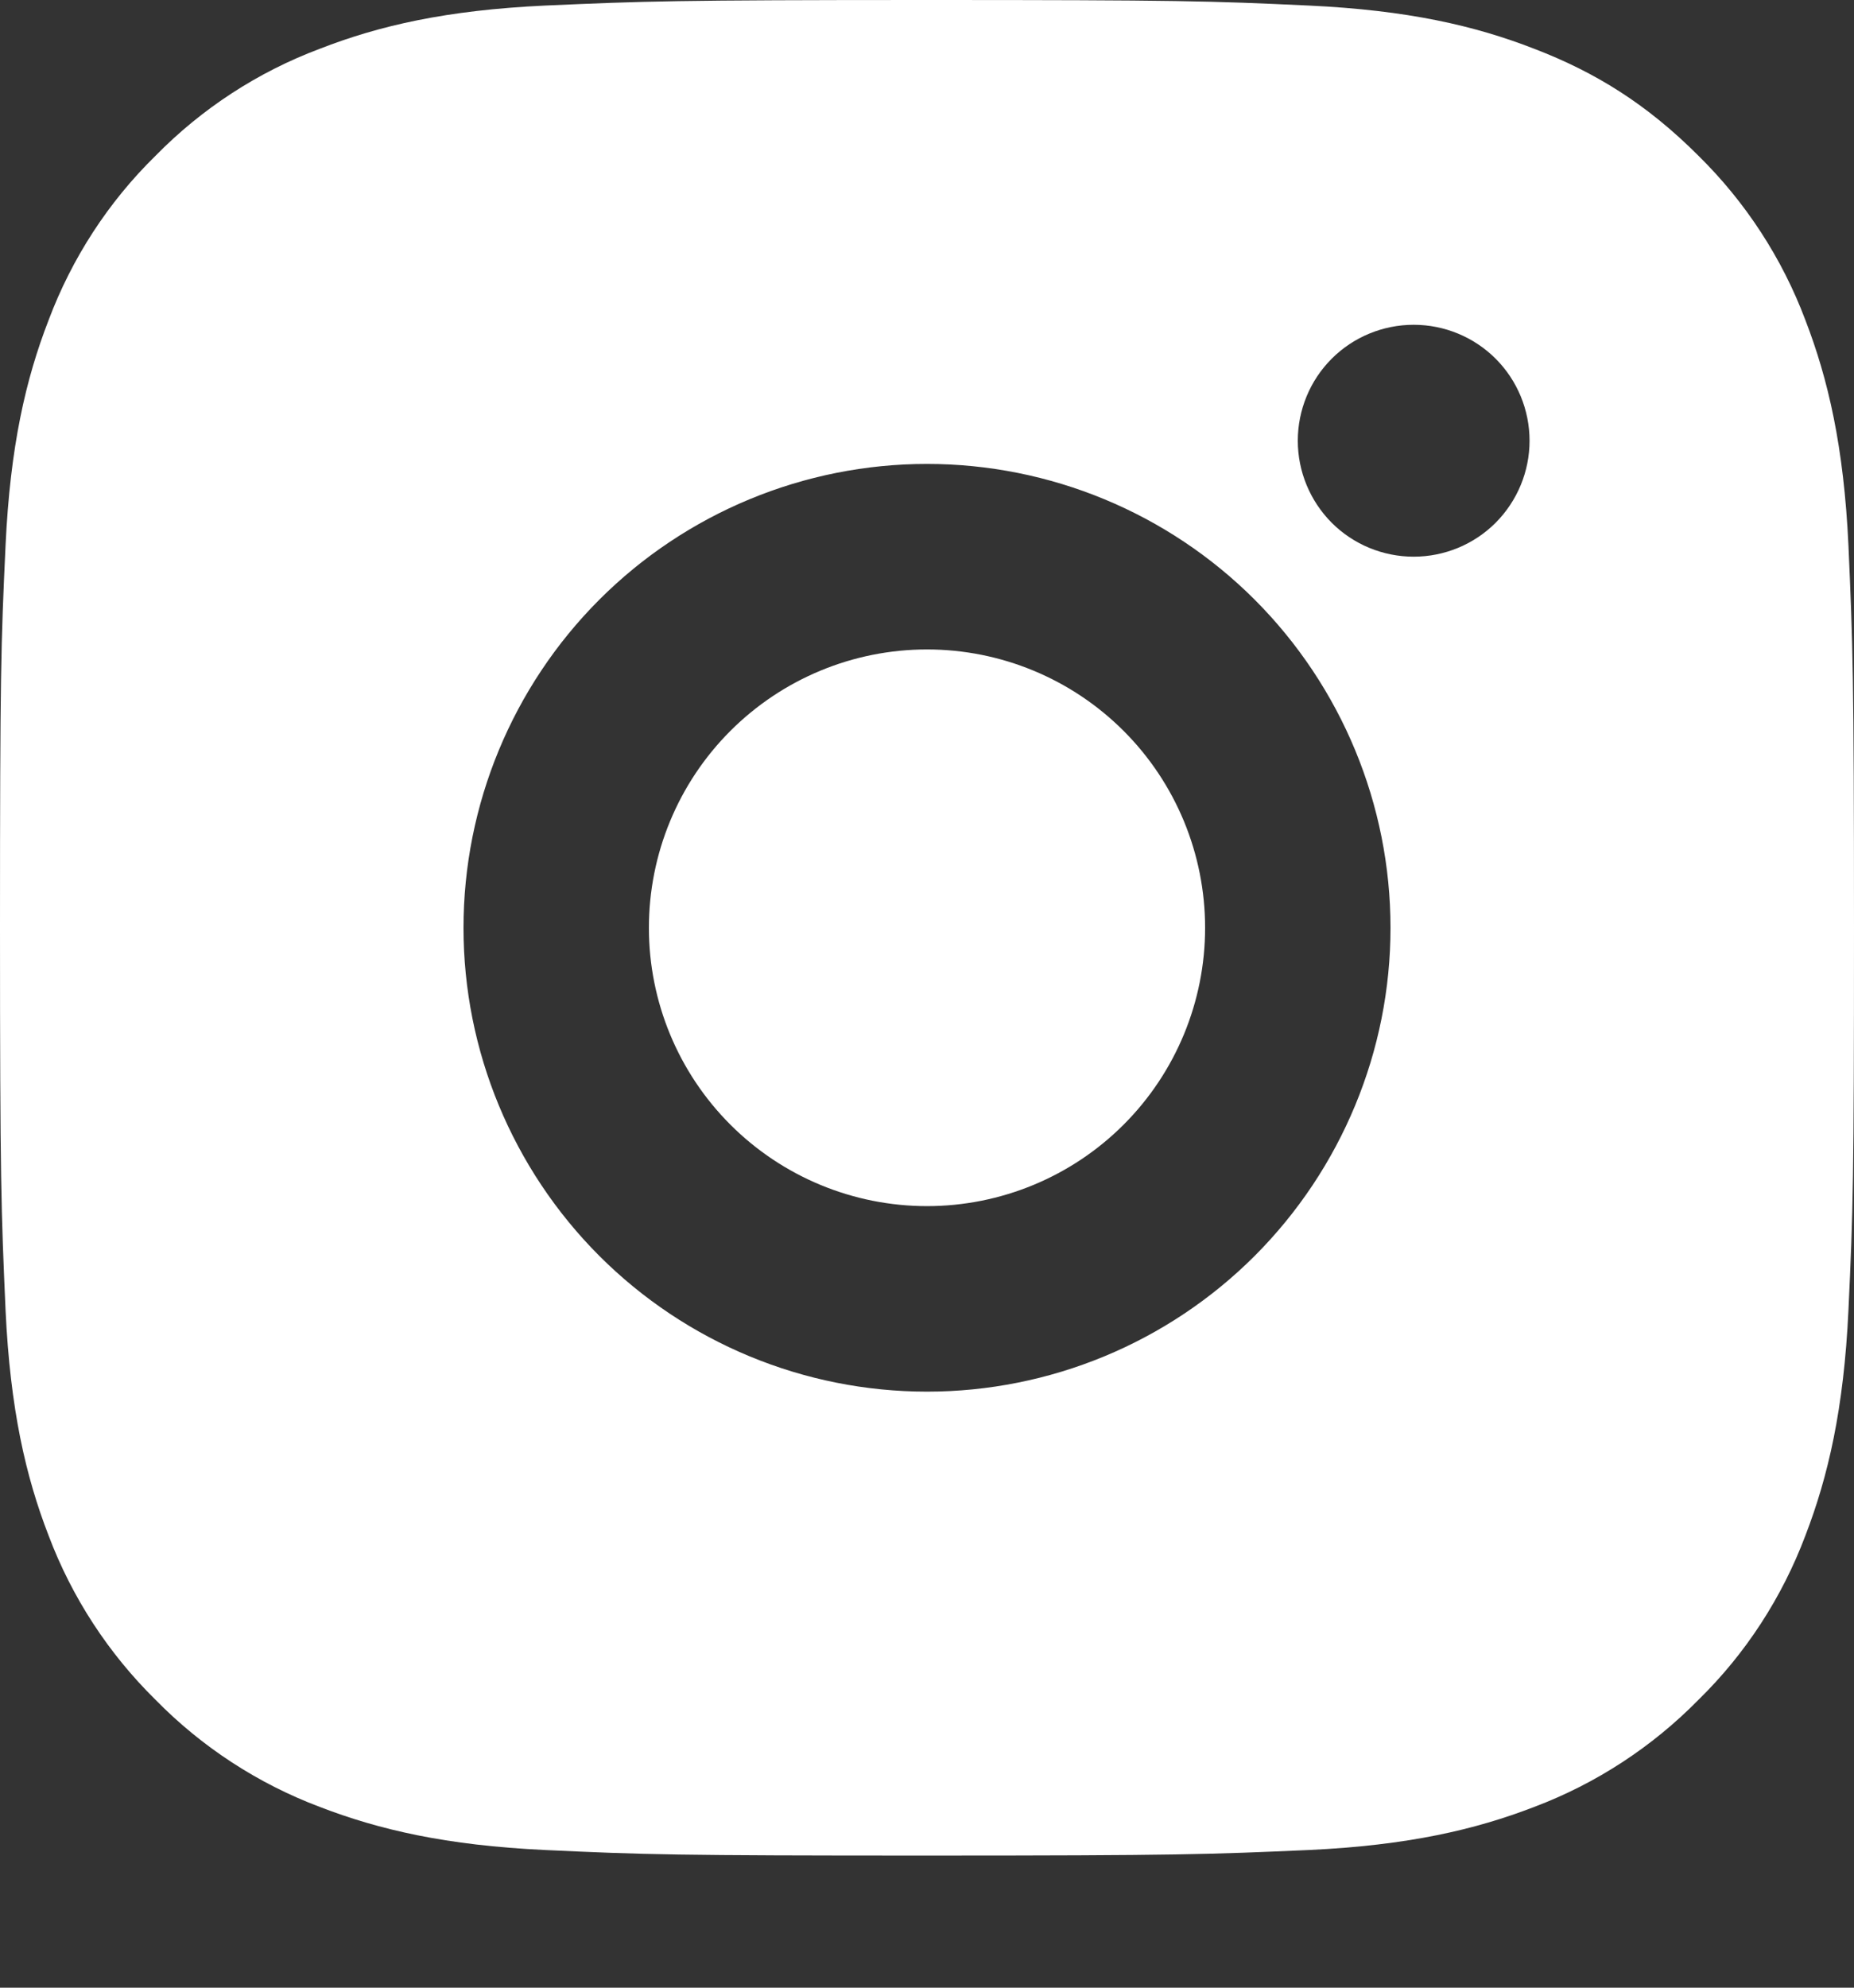 <svg width="14" height="15" viewBox="0 0 14 15" fill="none" xmlns="http://www.w3.org/2000/svg">
<rect x="0" y="0" width="14" height="15" fill="#333333" stroke="none"/>
<path d="M7 0C8.902 0 9.139 0.007 9.885 0.042C10.631 0.077 11.138 0.194 11.585 0.368C12.047 0.545 12.436 0.786 12.825 1.175C13.181 1.525 13.457 1.948 13.633 2.416C13.805 2.862 13.923 3.37 13.958 4.115C13.991 4.862 14 5.099 14 7.002C14 8.904 13.993 9.141 13.958 9.888C13.923 10.633 13.805 11.141 13.633 11.588C13.457 12.055 13.182 12.479 12.825 12.828C12.475 13.184 12.052 13.46 11.585 13.636C11.139 13.808 10.631 13.926 9.885 13.961C9.139 13.994 8.902 14.003 7 14.003C5.098 14.003 4.861 13.996 4.115 13.961C3.369 13.926 2.862 13.808 2.415 13.636C1.948 13.46 1.524 13.184 1.175 12.828C0.819 12.478 0.543 12.055 0.367 11.588C0.194 11.142 0.077 10.633 0.042 9.888C0.009 9.141 0 8.904 0 7.002C0 5.099 0.007 4.862 0.042 4.115C0.077 3.369 0.194 2.862 0.367 2.416C0.543 1.948 0.818 1.524 1.175 1.175C1.524 0.819 1.948 0.543 2.415 0.368C2.862 0.194 3.368 0.077 4.115 0.042C4.861 0.009 5.098 0 7 0ZM7 3.501C6.072 3.501 5.181 3.87 4.525 4.526C3.869 5.183 3.5 6.073 3.5 7.002C3.5 7.93 3.869 8.82 4.525 9.477C5.181 10.133 6.072 10.502 7 10.502C7.928 10.502 8.819 10.133 9.475 9.477C10.131 8.82 10.5 7.93 10.5 7.002C10.5 6.073 10.131 5.183 9.475 4.526C8.819 3.87 7.928 3.501 7 3.501ZM11.55 3.326C11.55 3.094 11.458 2.871 11.294 2.707C11.13 2.543 10.907 2.451 10.675 2.451C10.443 2.451 10.22 2.543 10.056 2.707C9.892 2.871 9.8 3.094 9.8 3.326C9.8 3.558 9.892 3.78 10.056 3.945C10.22 4.109 10.443 4.201 10.675 4.201C10.907 4.201 11.13 4.109 11.294 3.945C11.458 3.78 11.55 3.558 11.55 3.326ZM7 4.901C7.557 4.901 8.091 5.122 8.485 5.516C8.879 5.91 9.1 6.444 9.1 7.002C9.1 7.559 8.879 8.093 8.485 8.487C8.091 8.881 7.557 9.102 7 9.102C6.443 9.102 5.909 8.881 5.515 8.487C5.121 8.093 4.9 7.559 4.9 7.002C4.9 6.444 5.121 5.91 5.515 5.516C5.909 5.122 6.443 4.901 7 4.901Z" fill="white"/>
</svg>
